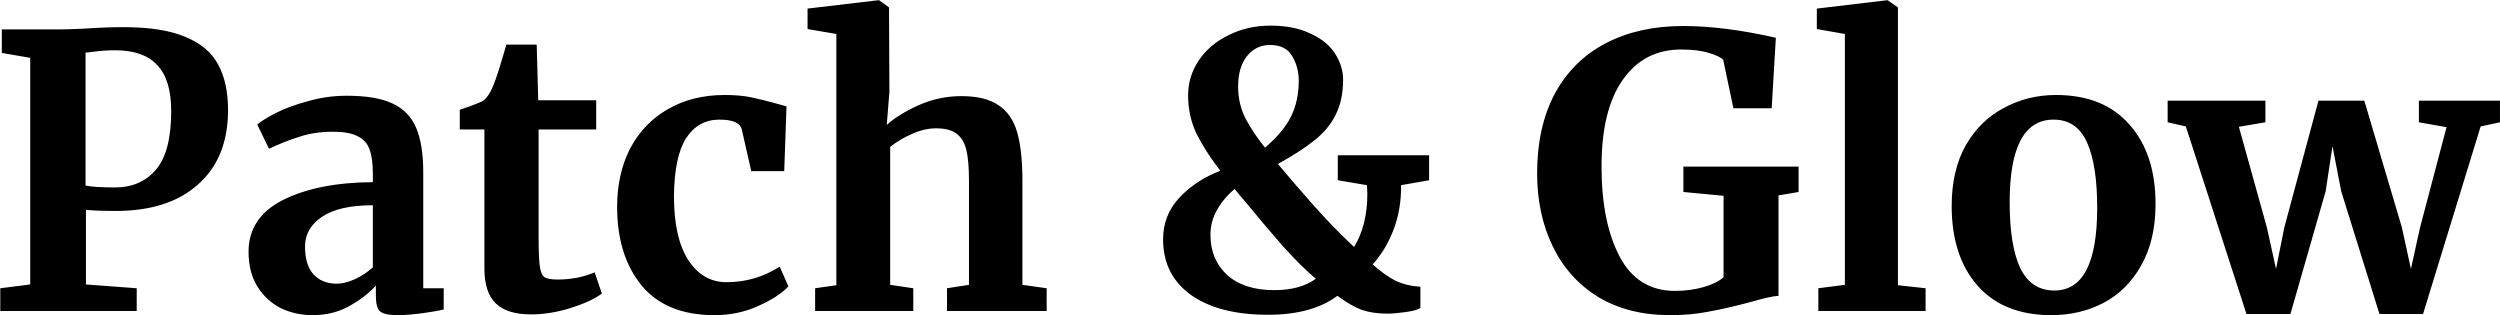 <svg width="8240" height="1039" viewBox="0 0 8240 1039" fill="none" xmlns="http://www.w3.org/2000/svg">
<path d="M99.631 190.668L5.956 174.431V96.993H194.555C212.041 96.993 239.103 96.16 275.74 94.495C324.035 91.164 367.75 89.499 406.885 89.499C493.482 89.499 561.761 100.324 611.721 121.973C662.514 142.79 698.318 173.182 719.135 213.15C740.784 252.285 751.609 302.245 751.609 363.03C751.609 467.946 718.719 549.547 652.938 607.834C587.99 666.121 497.646 695.264 381.905 695.264C336.108 695.264 303.218 694.015 283.234 691.517V937.57L450.6 950.06V1025H0.96V950.06L99.631 937.57V190.668ZM281.985 611.581C301.136 615.744 333.61 617.826 379.407 617.826C435.196 617.826 479.743 598.675 513.05 560.372C547.189 521.237 564.259 456.705 564.259 366.777C564.259 296.833 548.855 246.04 518.046 214.399C488.07 181.925 441.857 165.688 379.407 165.688C356.092 165.688 331.945 167.353 306.965 170.684C295.308 172.349 286.981 173.182 281.985 173.182V611.581ZM819.221 830.156C819.221 754.383 857.107 697.346 932.88 659.043C1009.49 620.74 1108.16 601.173 1228.89 600.34V571.613C1228.89 537.474 1225.15 510.828 1217.65 491.677C1210.99 472.526 1198.08 458.37 1178.93 449.211C1160.61 439.219 1133.55 434.223 1097.75 434.223C1056.95 434.223 1020.31 439.635 987.836 450.46C955.362 460.452 921.639 473.775 886.667 490.428L847.948 410.492C860.438 399.667 881.255 386.761 910.398 371.773C940.374 356.785 975.762 343.879 1016.56 333.054C1057.36 321.397 1099.41 315.568 1142.71 315.568C1206.83 315.568 1256.79 323.895 1292.59 340.548C1329.23 357.201 1355.46 383.847 1371.28 420.484C1387.1 457.121 1395.01 506.249 1395.01 567.866V950.06H1462.46V1020C1445.8 1024.17 1422.07 1028.33 1391.26 1032.49C1360.45 1036.66 1333.39 1038.74 1310.08 1038.74C1281.77 1038.74 1262.62 1034.58 1252.62 1026.25C1243.46 1017.92 1238.88 1000.85 1238.88 975.04V941.317C1216.4 966.297 1187.26 988.779 1151.45 1008.76C1115.65 1028.75 1075.27 1038.74 1030.3 1038.74C991.999 1038.74 956.611 1030.83 924.137 1015.01C892.496 998.355 867.099 974.624 847.948 943.815C828.797 912.174 819.221 874.287 819.221 830.156ZM1110.24 935.072C1127.72 935.072 1147.71 930.076 1170.19 920.084C1192.67 909.259 1212.24 896.353 1228.89 881.365V676.529C1153.95 676.529 1097.75 689.435 1060.28 715.248C1023.64 740.228 1005.32 772.702 1005.32 812.67C1005.32 852.638 1014.48 883.03 1032.8 903.847C1051.95 924.664 1077.76 935.072 1110.24 935.072ZM1750.23 1036.24C1697.78 1036.24 1659.06 1024.17 1634.08 1000.02C1609.1 975.873 1596.61 937.57 1596.61 885.112V426.729H1515.42V361.781C1522.08 359.283 1534.16 355.12 1551.64 349.291C1569.13 342.63 1582.45 337.217 1591.61 333.054C1605.77 322.229 1617.84 303.494 1627.83 276.849C1635.33 259.363 1649.06 216.064 1669.05 146.953H1768.97L1773.96 330.556H1965.06V426.729H1775.21V777.698C1775.21 824.327 1776.46 857.218 1778.96 876.369C1781.46 895.52 1786.87 908.01 1795.2 913.839C1803.52 918.835 1818.1 921.333 1838.91 921.333C1859.73 921.333 1881.38 919.251 1903.86 915.088C1926.34 910.092 1945.08 904.263 1960.07 897.602L1983.8 967.546C1960.48 985.032 1926.34 1000.85 1881.38 1015.01C1836.41 1029.16 1792.7 1036.24 1750.23 1036.24ZM2034.01 681.525C2034.01 609.916 2048.17 546.217 2076.48 490.428C2105.62 434.639 2146.84 391.341 2200.13 360.532C2254.25 328.891 2317.12 313.07 2388.73 313.07C2422.03 313.07 2450.76 315.568 2474.91 320.564C2499.05 325.56 2526.12 332.221 2556.09 340.548L2592.31 350.54L2584.82 564.119H2476.16L2444.93 426.729C2439.94 405.08 2415.37 394.255 2371.24 394.255C2324.61 394.255 2287.97 414.655 2261.33 455.456C2235.52 496.257 2222.19 559.956 2221.36 646.553C2221.36 738.146 2237.18 808.507 2268.82 857.634C2300.46 905.929 2342.51 930.076 2394.97 930.076C2458.25 930.076 2516.54 913.006 2569.83 878.867L2598.56 943.815C2576.91 967.13 2543.6 988.779 2498.64 1008.76C2454.51 1028.75 2406.63 1038.74 2355 1038.74C2248.42 1038.74 2168.07 1005.85 2113.95 940.068C2060.66 874.287 2034.01 788.106 2034.01 681.525ZM2756.62 111.981L2661.7 95.744V28.298L2894.01 0.82H2897.76L2930.24 24.551L2931.48 303.078L2922.74 411.741C2948.55 388.426 2983.53 366.777 3027.66 346.793C3072.62 326.809 3119.67 316.817 3168.79 316.817C3221.25 316.817 3262.05 326.809 3291.2 346.793C3320.34 365.944 3340.74 395.504 3352.4 435.472C3364.06 475.44 3369.88 528.731 3369.88 595.344V938.819L3449.82 950.06V1025H3121.33V950.06L3193.77 938.819V595.344C3193.77 552.045 3190.86 518.322 3185.03 494.175C3179.2 470.028 3168.38 452.125 3152.56 440.468C3137.57 428.811 3115.09 422.982 3085.11 422.982C3059.3 422.982 3032.65 429.227 3005.18 441.717C2978.53 453.374 2954.8 467.53 2933.98 484.183V938.819L3010.17 950.06V1025H2686.68V950.06L2756.62 940.068V111.981ZM4710.34 594.095L4617.92 610.332C4618.75 662.79 4610.42 711.917 4592.94 757.714C4575.45 802.678 4552.55 840.564 4524.24 871.373C4550.06 894.688 4575.04 912.59 4599.18 925.08C4624.16 936.737 4651.64 943.399 4681.62 945.064V1015.01C4673.29 1020.84 4656.64 1025.42 4631.66 1028.75C4607.51 1032.08 4587.94 1033.74 4572.95 1033.74C4540.48 1033.74 4512.17 1029.58 4488.02 1021.25C4463.87 1012.09 4437.23 996.689 4408.09 975.04C4352.3 1016.67 4276.11 1037.49 4179.52 1037.49C4072.1 1037.49 3987.59 1015.84 3925.97 972.542C3864.35 928.411 3833.55 867.21 3833.55 788.939C3833.55 735.648 3851.45 689.852 3887.25 651.549C3923.06 613.246 3968.02 583.687 4022.14 562.87C3988.84 519.571 3962.61 478.771 3943.46 440.468C3925.14 401.333 3915.98 359.283 3915.98 314.319C3915.98 272.686 3927.64 234.383 3950.95 199.411C3975.1 163.606 4007.99 135.712 4049.62 115.728C4091.26 94.911 4137.05 84.503 4187.01 84.503C4239.47 84.503 4283.6 93.246 4319.41 110.732C4356.04 127.385 4383.11 149.451 4400.59 176.929C4418.08 204.407 4426.82 233.134 4426.82 263.11C4426.82 308.074 4418.49 346.793 4401.84 379.267C4386.02 410.908 4362.71 438.803 4331.9 462.95C4301.92 487.097 4261.95 512.91 4211.99 540.388C4245.3 580.356 4284.02 625.32 4328.15 675.28C4373.11 725.24 4409.75 763.543 4438.06 790.188L4463.04 813.919C4492.19 766.457 4506.76 707.754 4506.76 637.81L4505.51 610.332L4409.33 594.095V511.661H4710.34V594.095ZM4080.85 285.592C4080.85 323.895 4089.17 359.283 4105.83 391.757C4123.31 424.231 4144.55 455.872 4169.53 486.681C4210.33 451.709 4239.05 417.153 4255.71 383.014C4272.36 348.875 4280.69 309.739 4280.69 265.608C4280.69 236.465 4273.61 209.819 4259.45 185.672C4245.3 160.692 4220.74 148.202 4185.76 148.202C4154.96 148.202 4129.56 160.692 4109.57 185.672C4090.42 209.819 4080.85 243.126 4080.85 285.592ZM4199.5 956.305C4256.96 956.305 4302.75 943.815 4336.89 918.835C4303.59 890.524 4268.2 855.552 4230.73 813.919C4193.26 771.453 4149.54 719.828 4099.58 659.043C4090.42 649.051 4080.43 636.977 4069.61 622.822C4046.29 641.973 4027.14 664.455 4012.15 690.268C3997.16 716.081 3989.67 743.975 3989.67 773.951C3989.67 828.074 4007.99 872.206 4044.63 906.345C4082.1 939.652 4133.72 956.305 4199.5 956.305ZM5504.74 1038.74C5413.14 1038.74 5334.04 1018.76 5267.43 978.787C5201.65 937.986 5151.69 882.198 5117.55 811.421C5083.41 740.644 5066.34 660.708 5066.34 571.613C5066.34 469.195 5085.91 381.349 5125.04 308.074C5165.01 234.799 5221.21 179.427 5293.66 141.957C5366.1 104.487 5450.61 85.752 5547.2 85.752C5637.96 85.752 5739.97 98.658 5853.21 124.471L5839.47 356.785H5713.32L5679.6 196.913C5671.27 188.586 5655.45 181.092 5632.14 174.431C5608.82 166.937 5578.43 163.19 5540.96 163.19C5459.36 163.19 5395.24 196.497 5348.61 263.11C5301.98 328.891 5278.67 424.231 5278.67 549.131C5278.67 671.533 5298.65 770.62 5338.62 846.393C5378.59 921.333 5439.37 958.803 5520.97 958.803C5554.28 958.803 5585.51 954.64 5614.65 946.313C5643.79 937.986 5665.86 927.162 5680.85 913.839V645.304L5548.45 632.814V549.131H5928.15V632.814L5861.95 644.055V975.04C5844.47 975.873 5812.82 982.95 5767.03 996.273C5713.74 1010.43 5667.94 1020.84 5629.64 1027.5C5592.17 1034.99 5550.53 1038.74 5504.74 1038.74ZM6080.7 111.981L5988.28 95.744V28.298L6219.34 0.82H6221.84L6255.56 24.551V940.068L6346.74 950.06V1025H5993.27V950.06L6080.7 938.819V111.981ZM6432.72 679.027C6432.72 600.756 6448.13 534.143 6478.94 479.187C6510.58 424.231 6552.63 383.014 6605.09 355.536C6657.54 327.225 6714.58 313.07 6776.2 313.07C6881.12 313.07 6961.88 345.544 7018.51 410.492C7075.96 474.607 7104.69 562.037 7104.69 672.782C7104.69 751.885 7088.87 819.331 7057.22 875.12C7026.42 930.076 6984.78 971.293 6932.32 998.771C6880.7 1025.42 6823.66 1038.74 6761.21 1038.74C6657.13 1038.74 6576.36 1006.68 6518.91 942.566C6461.45 877.618 6432.72 789.772 6432.72 679.027ZM6771.2 957.554C6865.29 957.554 6912.34 866.793 6912.34 685.272C6912.34 590.348 6901.1 518.322 6878.62 469.195C6856.14 419.235 6819.5 394.255 6768.71 394.255C6672.12 394.255 6623.82 485.016 6623.82 666.537C6623.82 761.461 6635.48 833.903 6658.79 883.863C6682.94 932.99 6720.41 957.554 6771.2 957.554ZM7144.54 331.805H7466.78V402.998L7379.35 417.986L7471.78 750.22L7501.75 886.361L7529.23 748.971L7641.64 331.805H7792.77L7916.42 748.971L7946.4 886.361L7976.37 750.22L8063.8 419.235L7972.62 402.998V331.805H8239.91V402.998L8176.21 416.737L7986.36 1034.99H7842.73L7716.58 630.316L7687.85 481.685L7665.37 630.316L7549.21 1034.99H7404.33L7204.49 416.737L7144.54 402.998V331.805Z" fill="black"/>
</svg>
